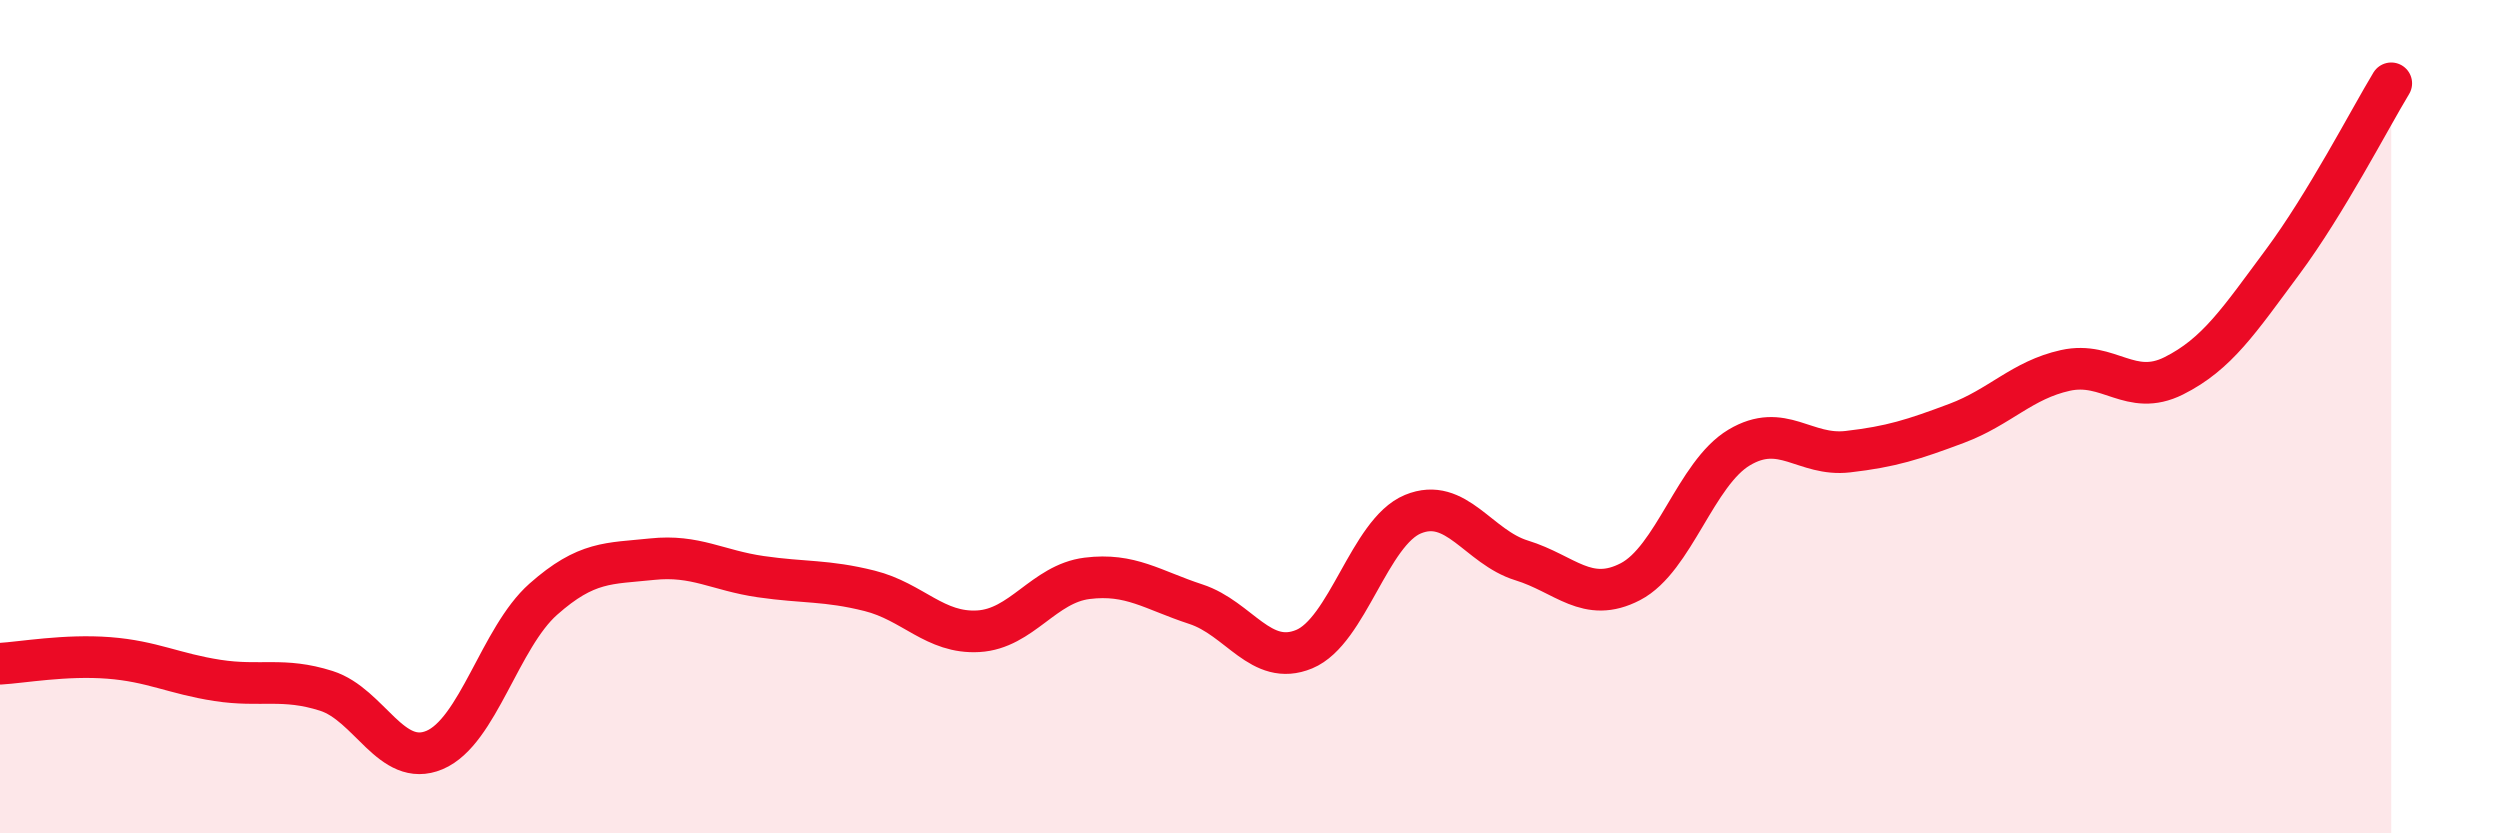 
    <svg width="60" height="20" viewBox="0 0 60 20" xmlns="http://www.w3.org/2000/svg">
      <path
        d="M 0,15.93 C 0.52,15.9 1.57,15.71 2.61,15.79 C 3.65,15.87 4.18,16.17 5.22,16.33 C 6.26,16.49 6.79,16.25 7.83,16.58 C 8.87,16.91 9.39,18.44 10.43,18 C 11.47,17.56 12,15.3 13.04,14.38 C 14.08,13.46 14.61,13.53 15.65,13.42 C 16.69,13.31 17.22,13.69 18.26,13.84 C 19.3,13.99 19.83,13.92 20.87,14.18 C 21.91,14.44 22.44,15.21 23.48,15.15 C 24.52,15.09 25.05,14.01 26.09,13.88 C 27.13,13.75 27.66,14.16 28.7,14.5 C 29.74,14.84 30.26,16.01 31.3,15.58 C 32.34,15.15 32.87,12.77 33.91,12.34 C 34.95,11.91 35.48,13.13 36.52,13.45 C 37.56,13.77 38.09,14.5 39.13,13.96 C 40.17,13.42 40.7,11.36 41.74,10.74 C 42.78,10.12 43.31,10.96 44.35,10.84 C 45.39,10.72 45.92,10.55 46.96,10.16 C 48,9.77 48.53,9.12 49.57,8.89 C 50.61,8.66 51.13,9.54 52.17,9.02 C 53.21,8.5 53.74,7.69 54.78,6.29 C 55.82,4.89 56.87,2.86 57.39,2L57.39 20L0 20Z"
        fill="#EB0A25"
        opacity="0.1"
        stroke-linecap="round"
        stroke-linejoin="round"
      />
      <path
        d="M 0,15.93 C 0.52,15.9 1.57,15.71 2.61,15.79 C 3.65,15.87 4.18,16.17 5.22,16.33 C 6.26,16.49 6.79,16.25 7.83,16.58 C 8.87,16.91 9.39,18.44 10.43,18 C 11.47,17.56 12,15.3 13.04,14.38 C 14.08,13.46 14.61,13.53 15.65,13.42 C 16.69,13.31 17.22,13.69 18.26,13.84 C 19.3,13.99 19.83,13.92 20.87,14.18 C 21.91,14.44 22.44,15.21 23.48,15.15 C 24.52,15.09 25.05,14.01 26.09,13.88 C 27.13,13.75 27.66,14.16 28.7,14.5 C 29.74,14.84 30.26,16.01 31.3,15.58 C 32.34,15.15 32.87,12.77 33.91,12.34 C 34.95,11.91 35.48,13.13 36.52,13.45 C 37.56,13.77 38.09,14.5 39.13,13.96 C 40.17,13.42 40.7,11.36 41.74,10.74 C 42.78,10.12 43.31,10.96 44.35,10.84 C 45.39,10.72 45.92,10.55 46.96,10.16 C 48,9.77 48.53,9.12 49.57,8.89 C 50.61,8.66 51.13,9.54 52.17,9.02 C 53.21,8.5 53.74,7.69 54.78,6.29 C 55.82,4.89 56.87,2.86 57.39,2"
        stroke="#EB0A25"
        stroke-width="1"
        fill="none"
        stroke-linecap="round"
        stroke-linejoin="round"
      />
    </svg>
  